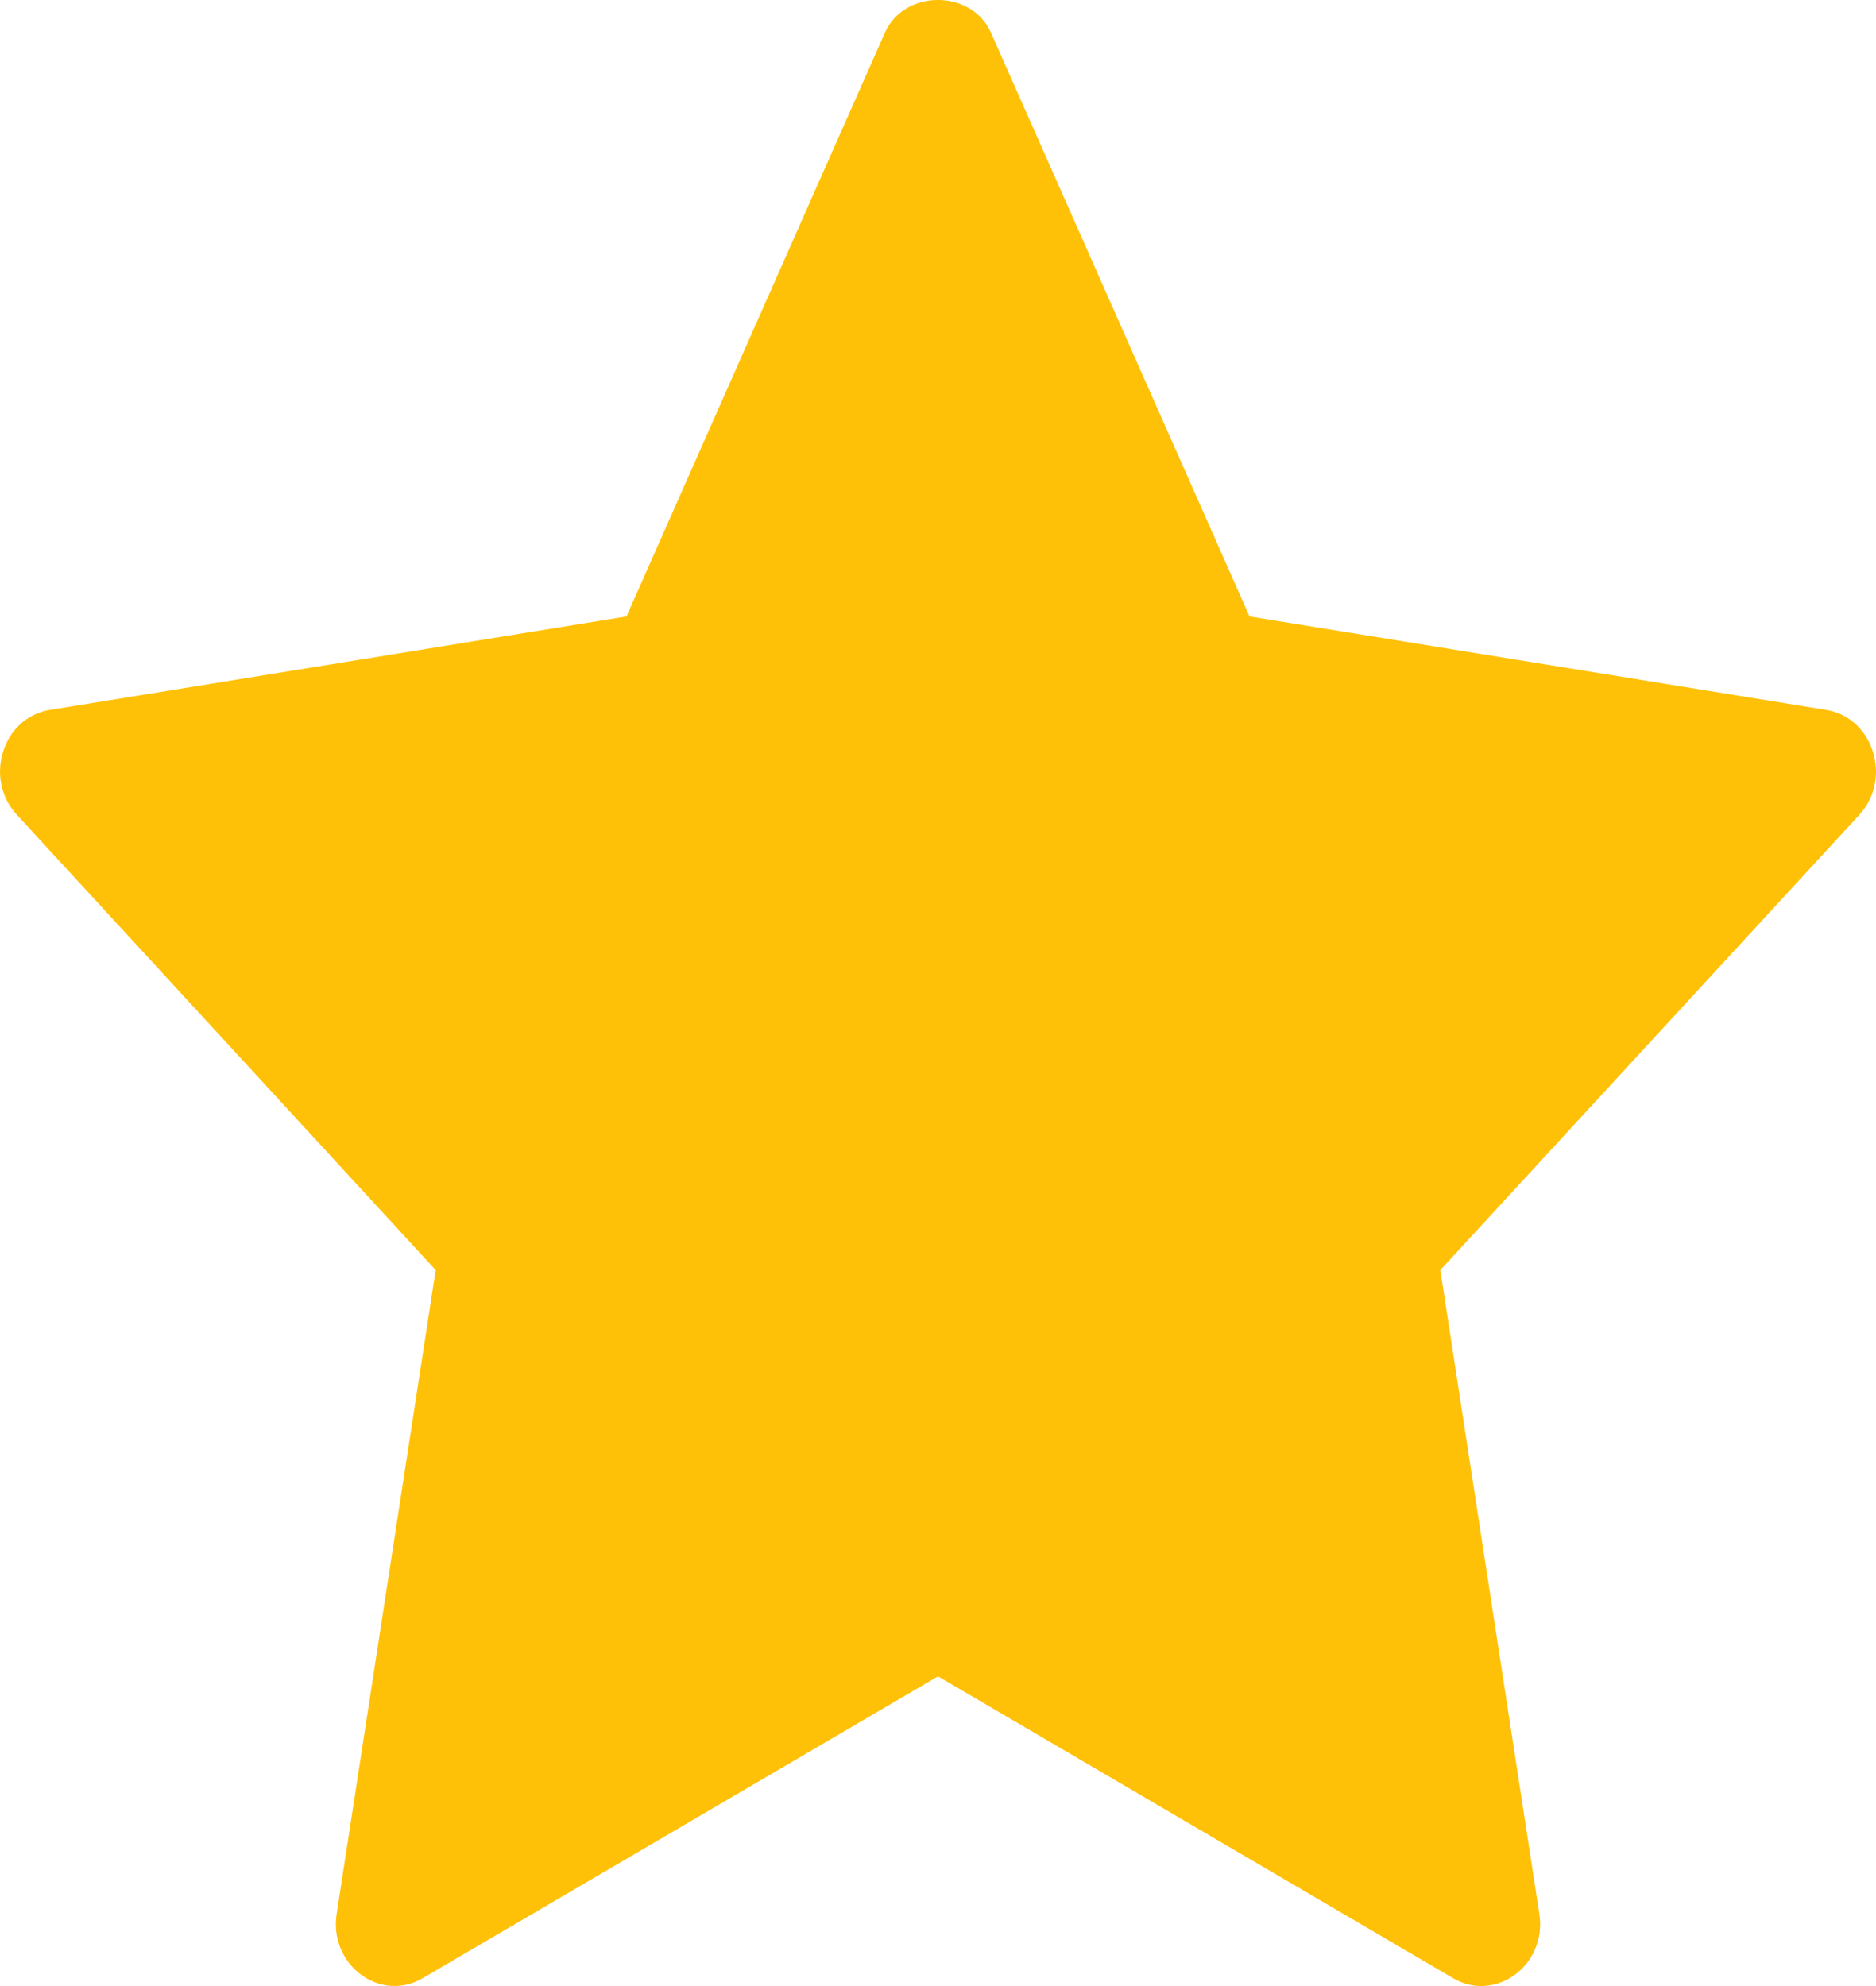<svg width="17" height="18" viewBox="0 0 17 18" fill="none" xmlns="http://www.w3.org/2000/svg">
<path d="M16.549 6.434L11.323 5.587L8.98 0.296C8.805 -0.099 8.194 -0.099 8.019 0.296L5.677 5.587L0.451 6.434C0.022 6.504 -0.149 7.057 0.152 7.384L3.948 11.511L3.051 17.345C2.979 17.808 3.446 18.156 3.832 17.928L8.5 15.193L13.168 17.929C13.55 18.154 14.021 17.813 13.949 17.345L13.052 11.511L16.849 7.385C17.149 7.057 16.977 6.504 16.549 6.434Z" fill="#FFC107"/>
</svg>
